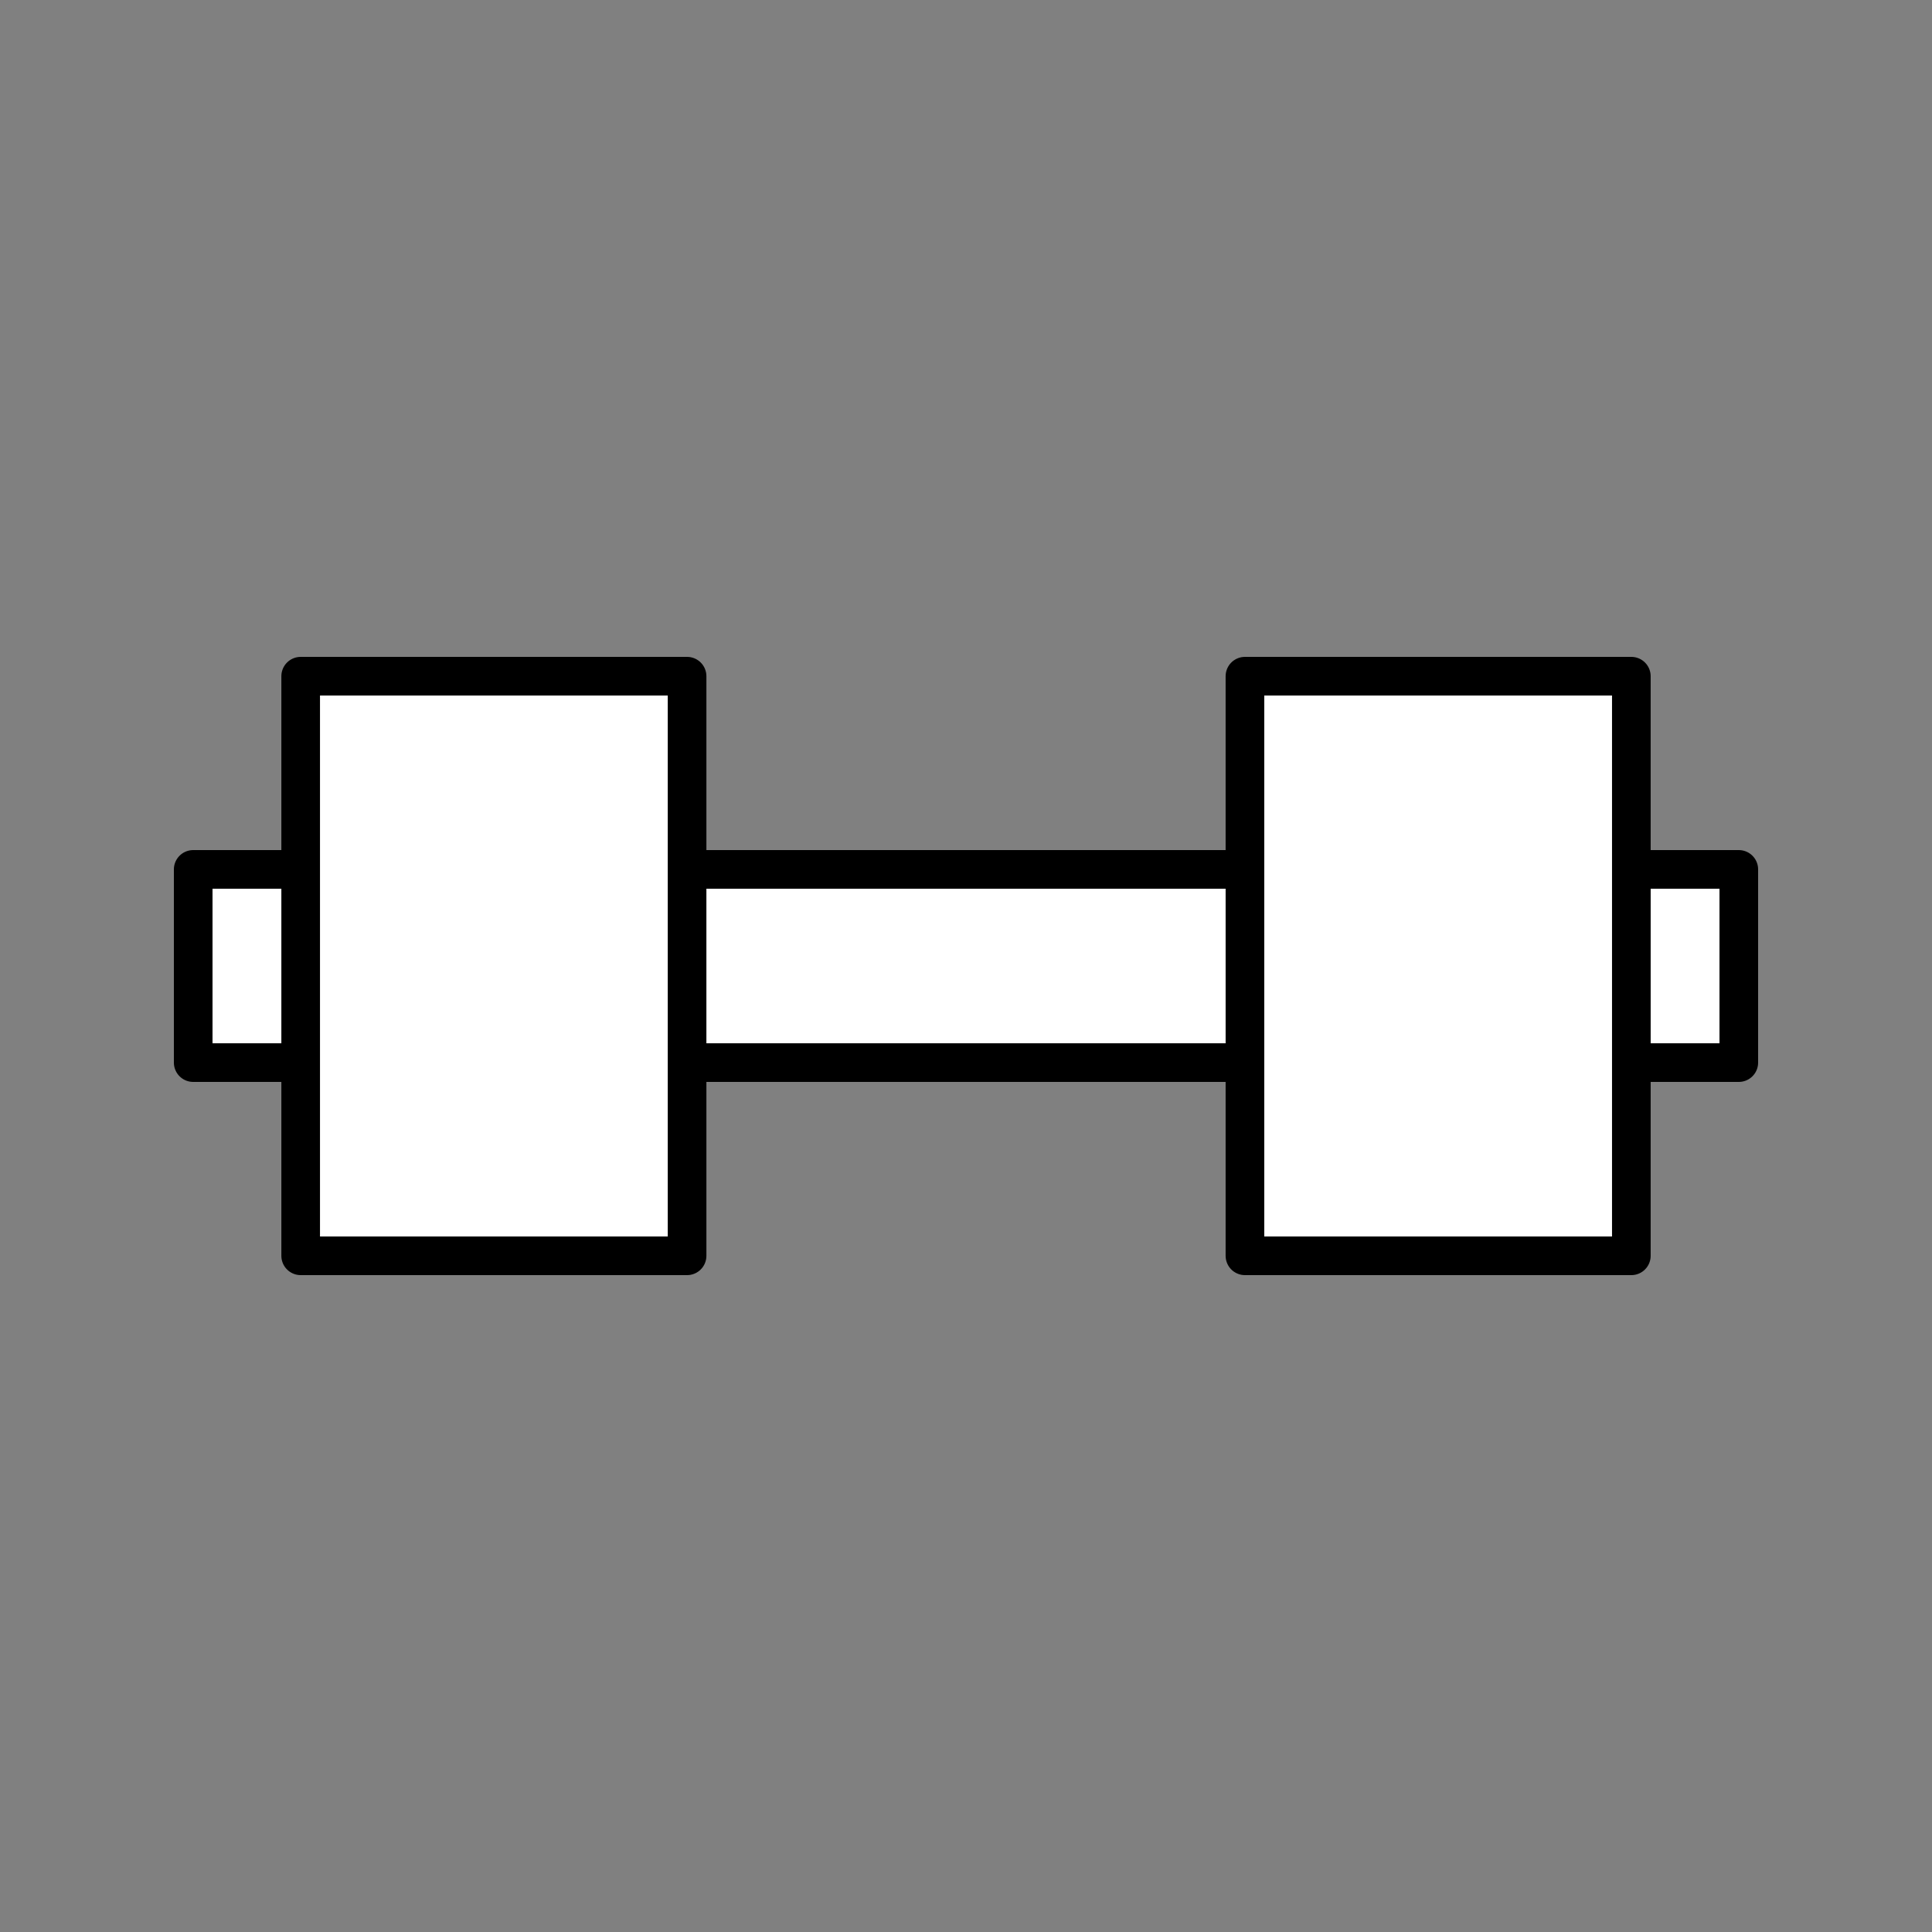 <?xml version="1.0" encoding="utf-8"?>
<!-- Generator: Adobe Illustrator 16.0.0, SVG Export Plug-In . SVG Version: 6.00 Build 0)  -->
<!DOCTYPE svg PUBLIC "-//W3C//DTD SVG 1.1//EN" "http://www.w3.org/Graphics/SVG/1.1/DTD/svg11.dtd">
<svg version="1.1" id="Layer_1" xmlns="http://www.w3.org/2000/svg" xmlns:xlink="http://www.w3.org/1999/xlink" x="0px" y="0px"
	 width="100px" height="100px" viewBox="0 0 100 100" enable-background="new 0 0 100 100" xml:space="preserve">
<rect x="0" y="0" width="100" height="100" fill="#808080" stroke="none"/>
<g>
	
		<rect x="10" y="45" fill="#FFFFFF" stroke="#000000" stroke-width="2" stroke-linecap="round" stroke-linejoin="round" stroke-miterlimit="10" width="80" height="10"/>
	<g>
		
			<rect x="15.563" y="35" fill="#FFFFFF" stroke="#000000" stroke-width="2" stroke-linecap="round" stroke-linejoin="round" stroke-miterlimit="10" width="20" height="30"/>
		
			<rect x="64.438" y="35" fill="#FFFFFF" stroke="#000000" stroke-width="2" stroke-linecap="round" stroke-linejoin="round" stroke-miterlimit="10" width="20" height="30"/>
	</g>
</g>
</svg>